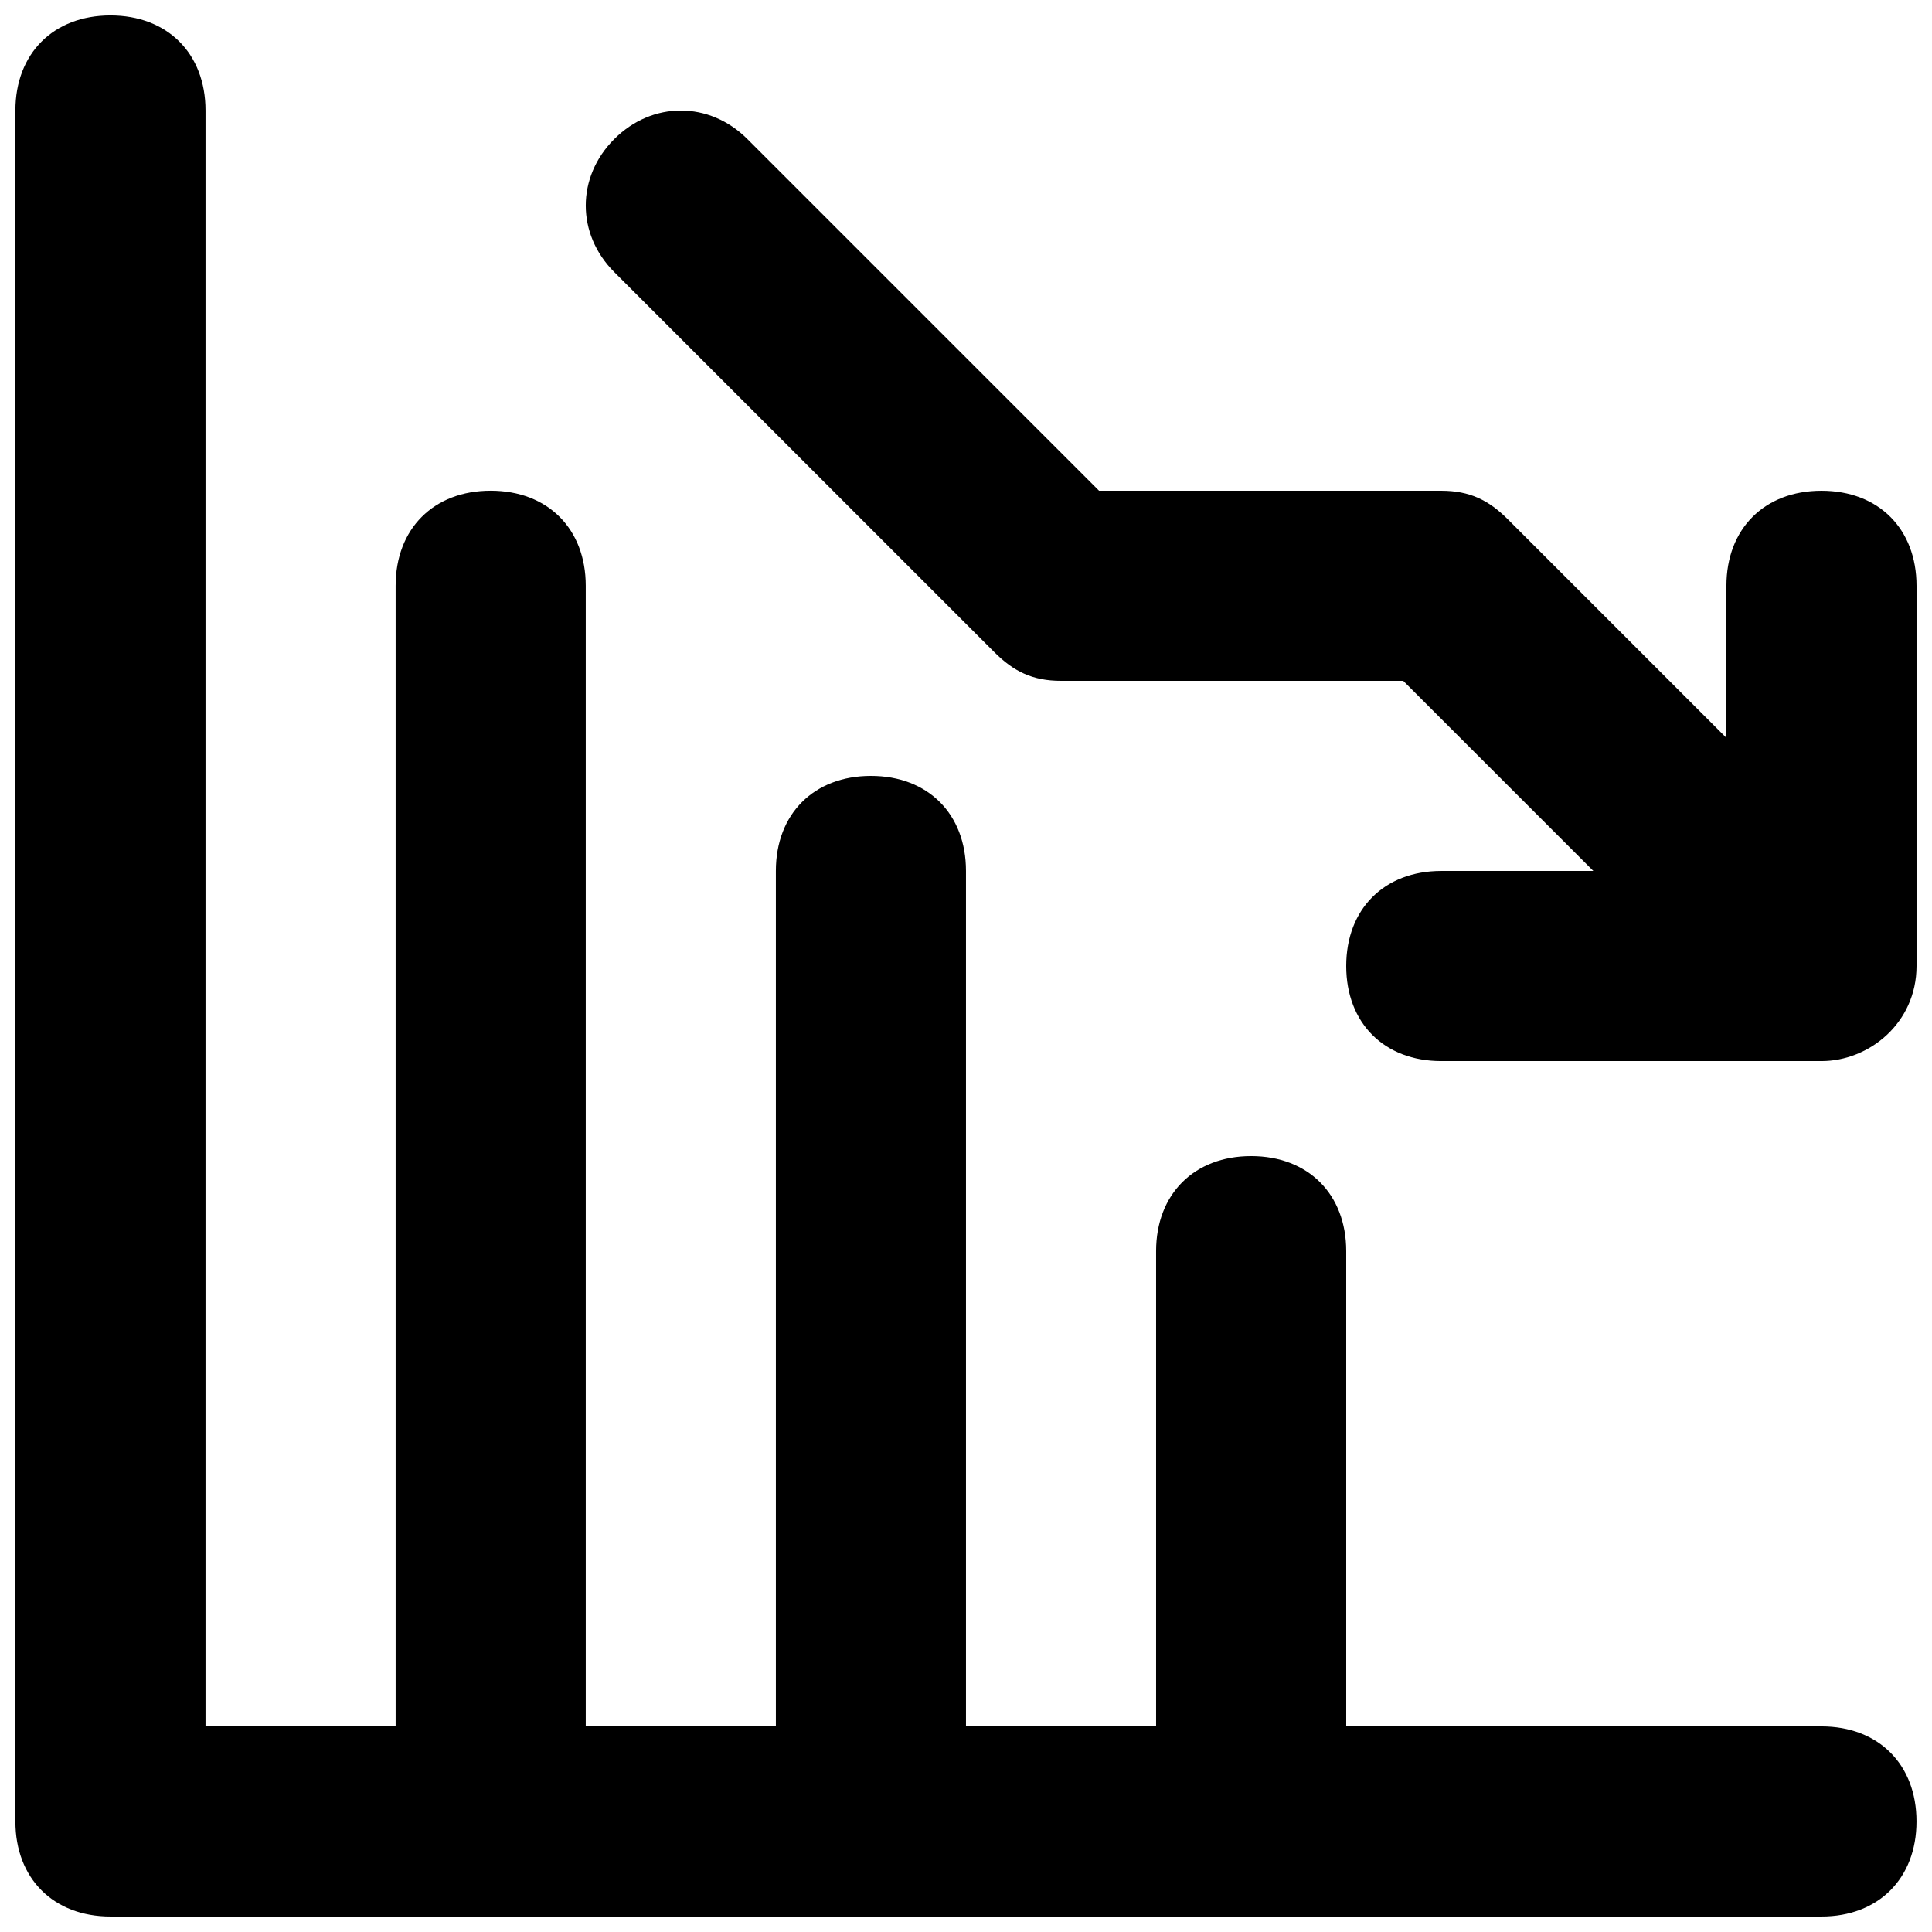 <?xml version="1.0" encoding="UTF-8"?>
<!-- Uploaded to: ICON Repo, www.iconrepo.com, Generator: ICON Repo Mixer Tools -->
<svg width="800px" height="800px" version="1.1" viewBox="144 144 512 512" xmlns="http://www.w3.org/2000/svg">
 <defs>
  <clipPath id="b">
   <path d="m148.09 148.09h503.81v503.81h-503.81z"/>
  </clipPath>
  <clipPath id="a">
   <path d="m299 173h352.9v253h-352.9z"/>
  </clipPath>
 </defs>
 <g>
  <g clip-path="url(#b)">
   <path d="m626.71 601.52h-125.95v-125.95c0-15.113-10.078-25.191-25.191-25.191-15.113 0-25.191 10.078-25.191 25.191v125.95h-50.383v-226.71c0-15.113-10.078-25.191-25.191-25.191s-25.191 10.078-25.191 25.191v226.71h-50.383v-302.29c0-15.113-10.078-25.191-25.191-25.191-15.113 0-25.191 10.078-25.191 25.191v302.29h-50.383v-428.24c0-15.113-10.078-25.191-25.191-25.191s-25.191 10.078-25.191 25.191v453.43c0 15.113 10.078 25.191 25.191 25.191h453.43c15.113 0 25.191-10.078 25.191-25.191 0.012-15.117-10.062-25.191-25.18-25.191z"/>
  </g>
  <g clip-path="url(#a)">
   <path d="m626.71 274.05c-15.113 0-25.191 10.078-25.191 25.191v40.305l-57.938-57.938c-5.039-5.039-10.078-7.559-17.633-7.559h-90.688l-93.203-93.203c-10.078-10.078-25.191-10.078-35.266 0-10.078 10.078-10.078 25.191 0 35.266l100.76 100.76c5.039 5.039 10.078 7.559 17.633 7.559h90.688l50.383 50.383h-40.305c-15.113 0-25.191 10.078-25.191 25.191 0 15.113 10.078 25.191 25.191 25.191h100.76c12.594 0 25.191-10.078 25.191-25.191v-100.76c-0.004-15.121-10.078-25.195-25.195-25.195z"/>
  </g>
 </g>
</svg>